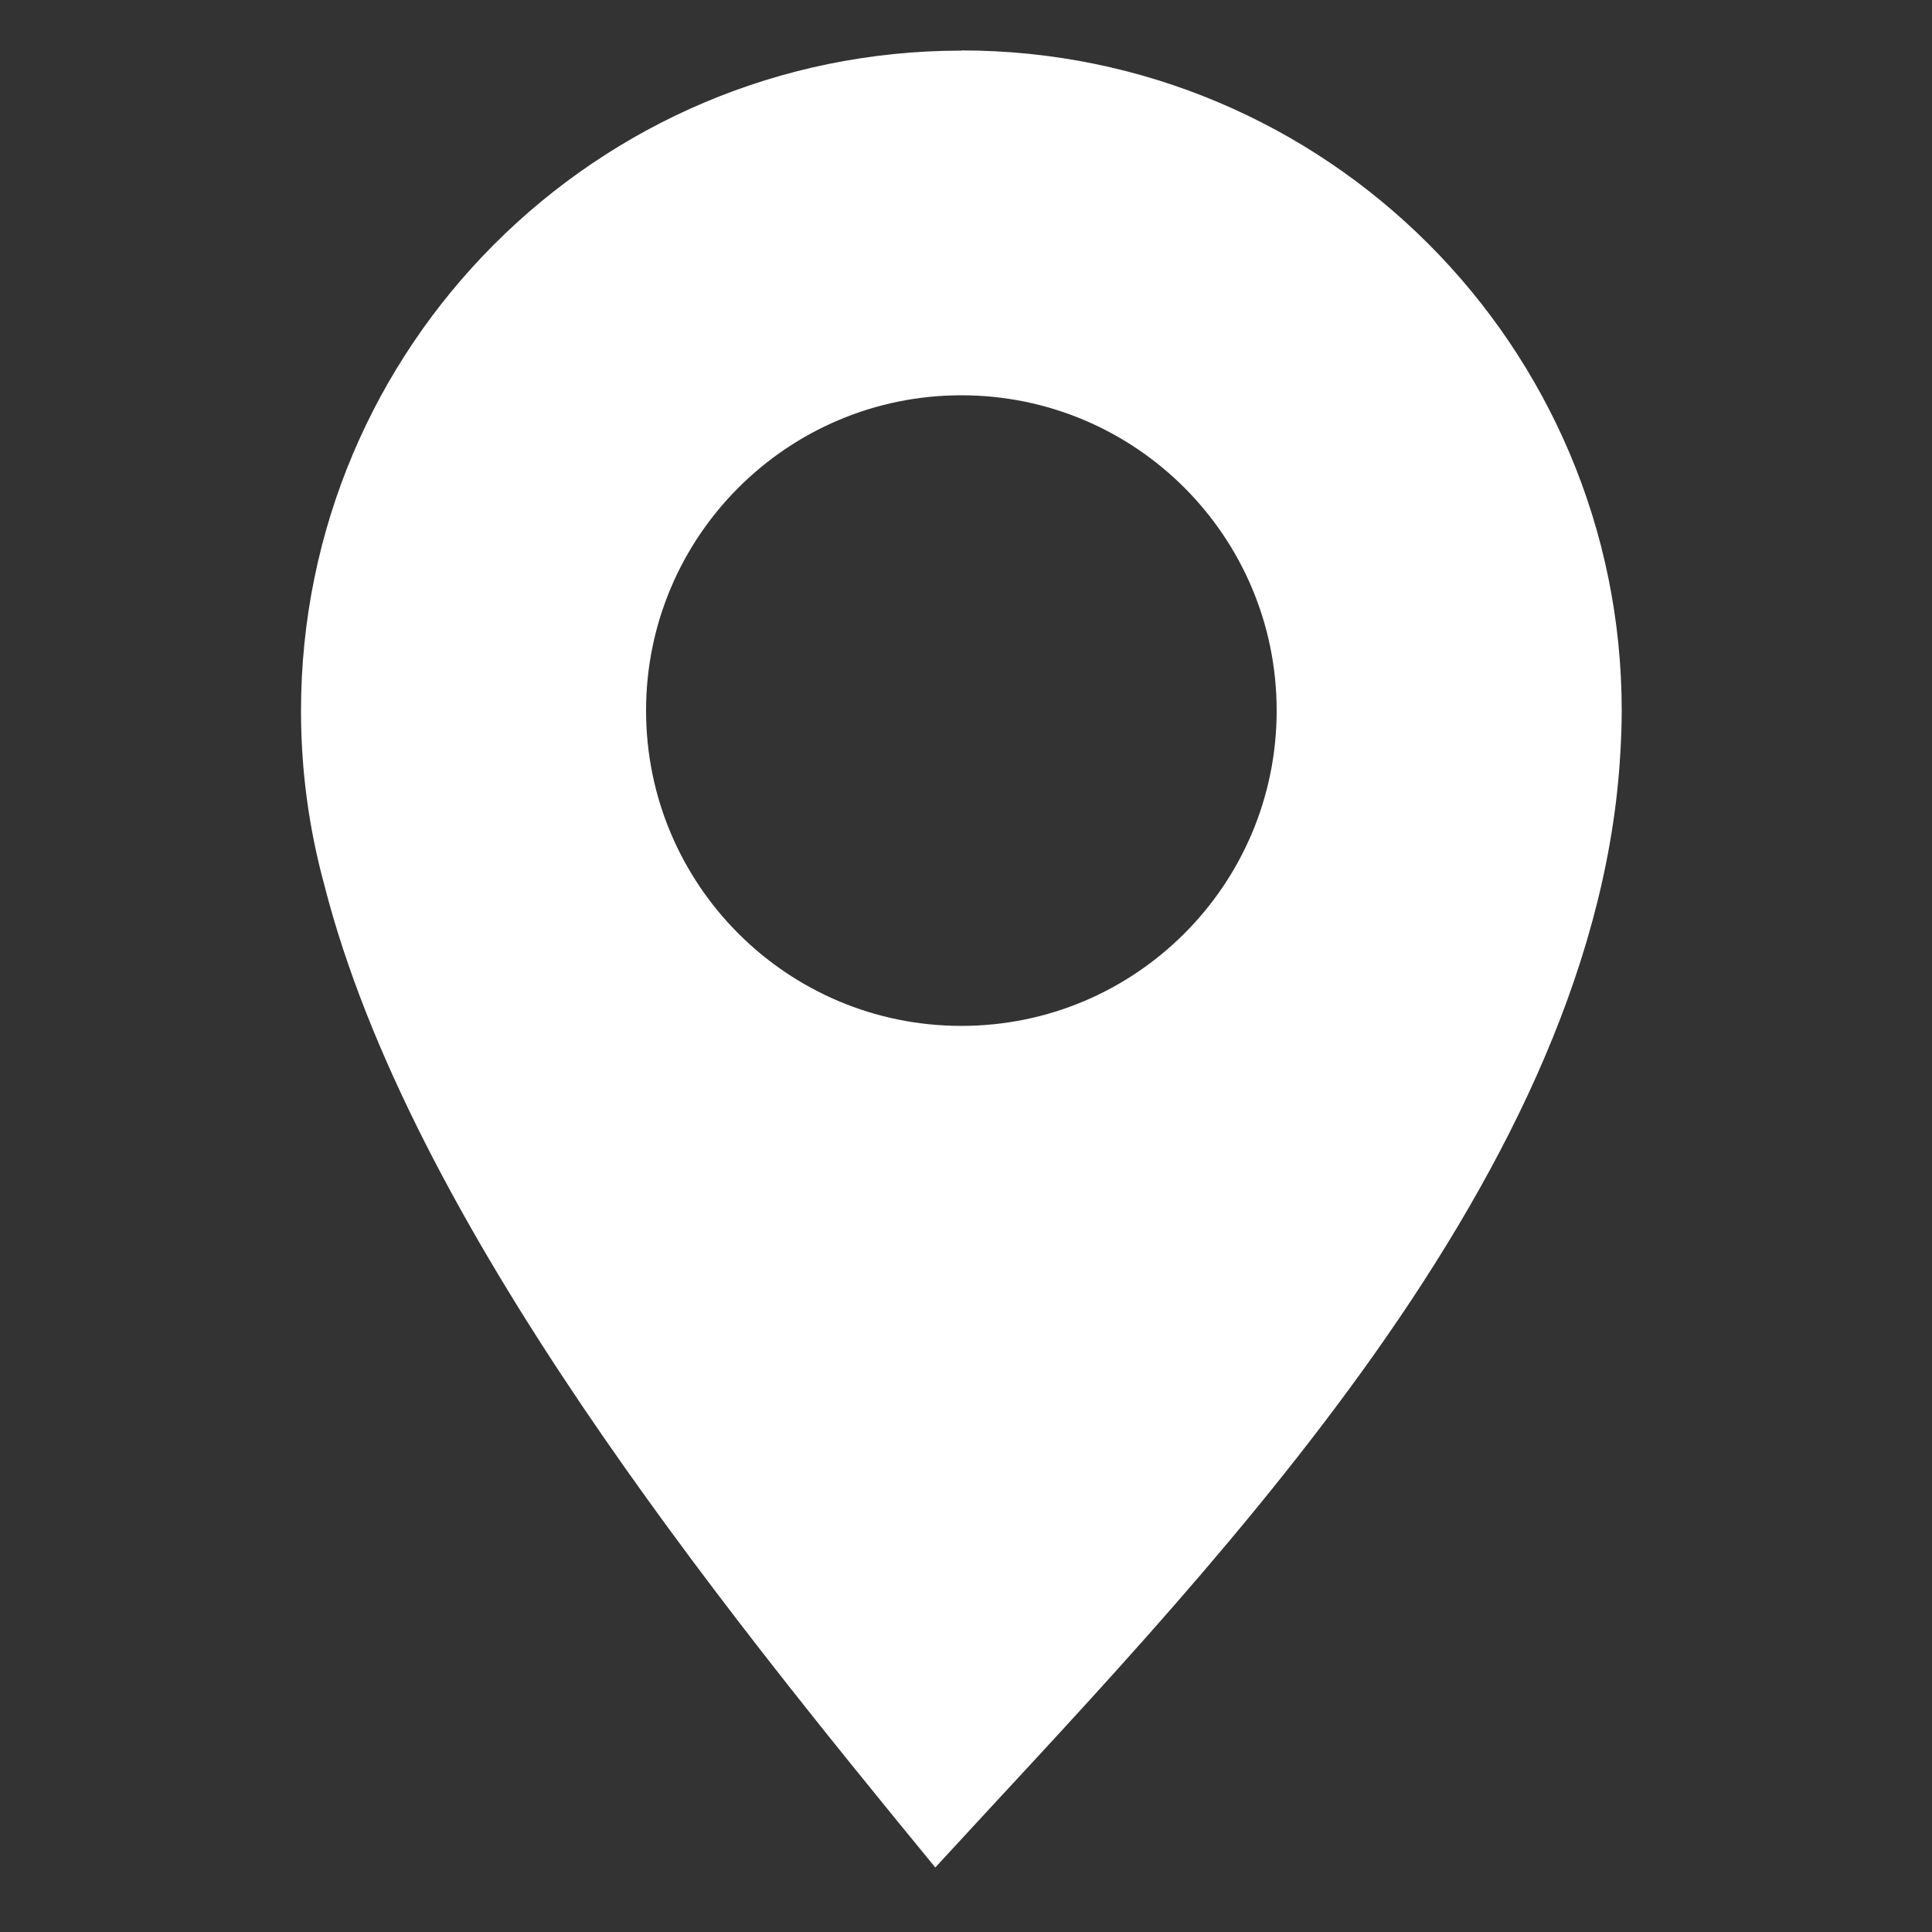 <?xml version="1.0" encoding="UTF-8"?>
<svg id="Ebene_1" data-name="Ebene 1" xmlns="http://www.w3.org/2000/svg" viewBox="0 0 100 100">
  <rect x="0" y="0" width="100" height="100" fill="#333333" stroke="none"/>
  <defs>
    <style>
      .cls-1 {
        fill: #fff;
        fill-rule: evenodd;
      }
    </style>
  </defs>
  <path class="cls-1" d="M49.76,20.46c9.02,0,16.32,7.31,16.32,16.32,0,9.02-7.31,16.32-16.32,16.32-9.02,0-16.32-7.31-16.32-16.32,0-9.01,7.31-16.32,16.32-16.32m0-17.85c18.88,0,34.18,15.3,34.18,34.18,0,.73-.03,1.46-.07,2.17h0s-.03,.43-.03,.43v.04c-1.52,22.19-22.22,42.83-35.43,57.23-11.26-13.73-27.17-33.37-31.63-50.88-.78-2.86-1.2-5.87-1.2-8.98,0-18.87,15.3-34.18,34.18-34.18Z"/>
</svg>